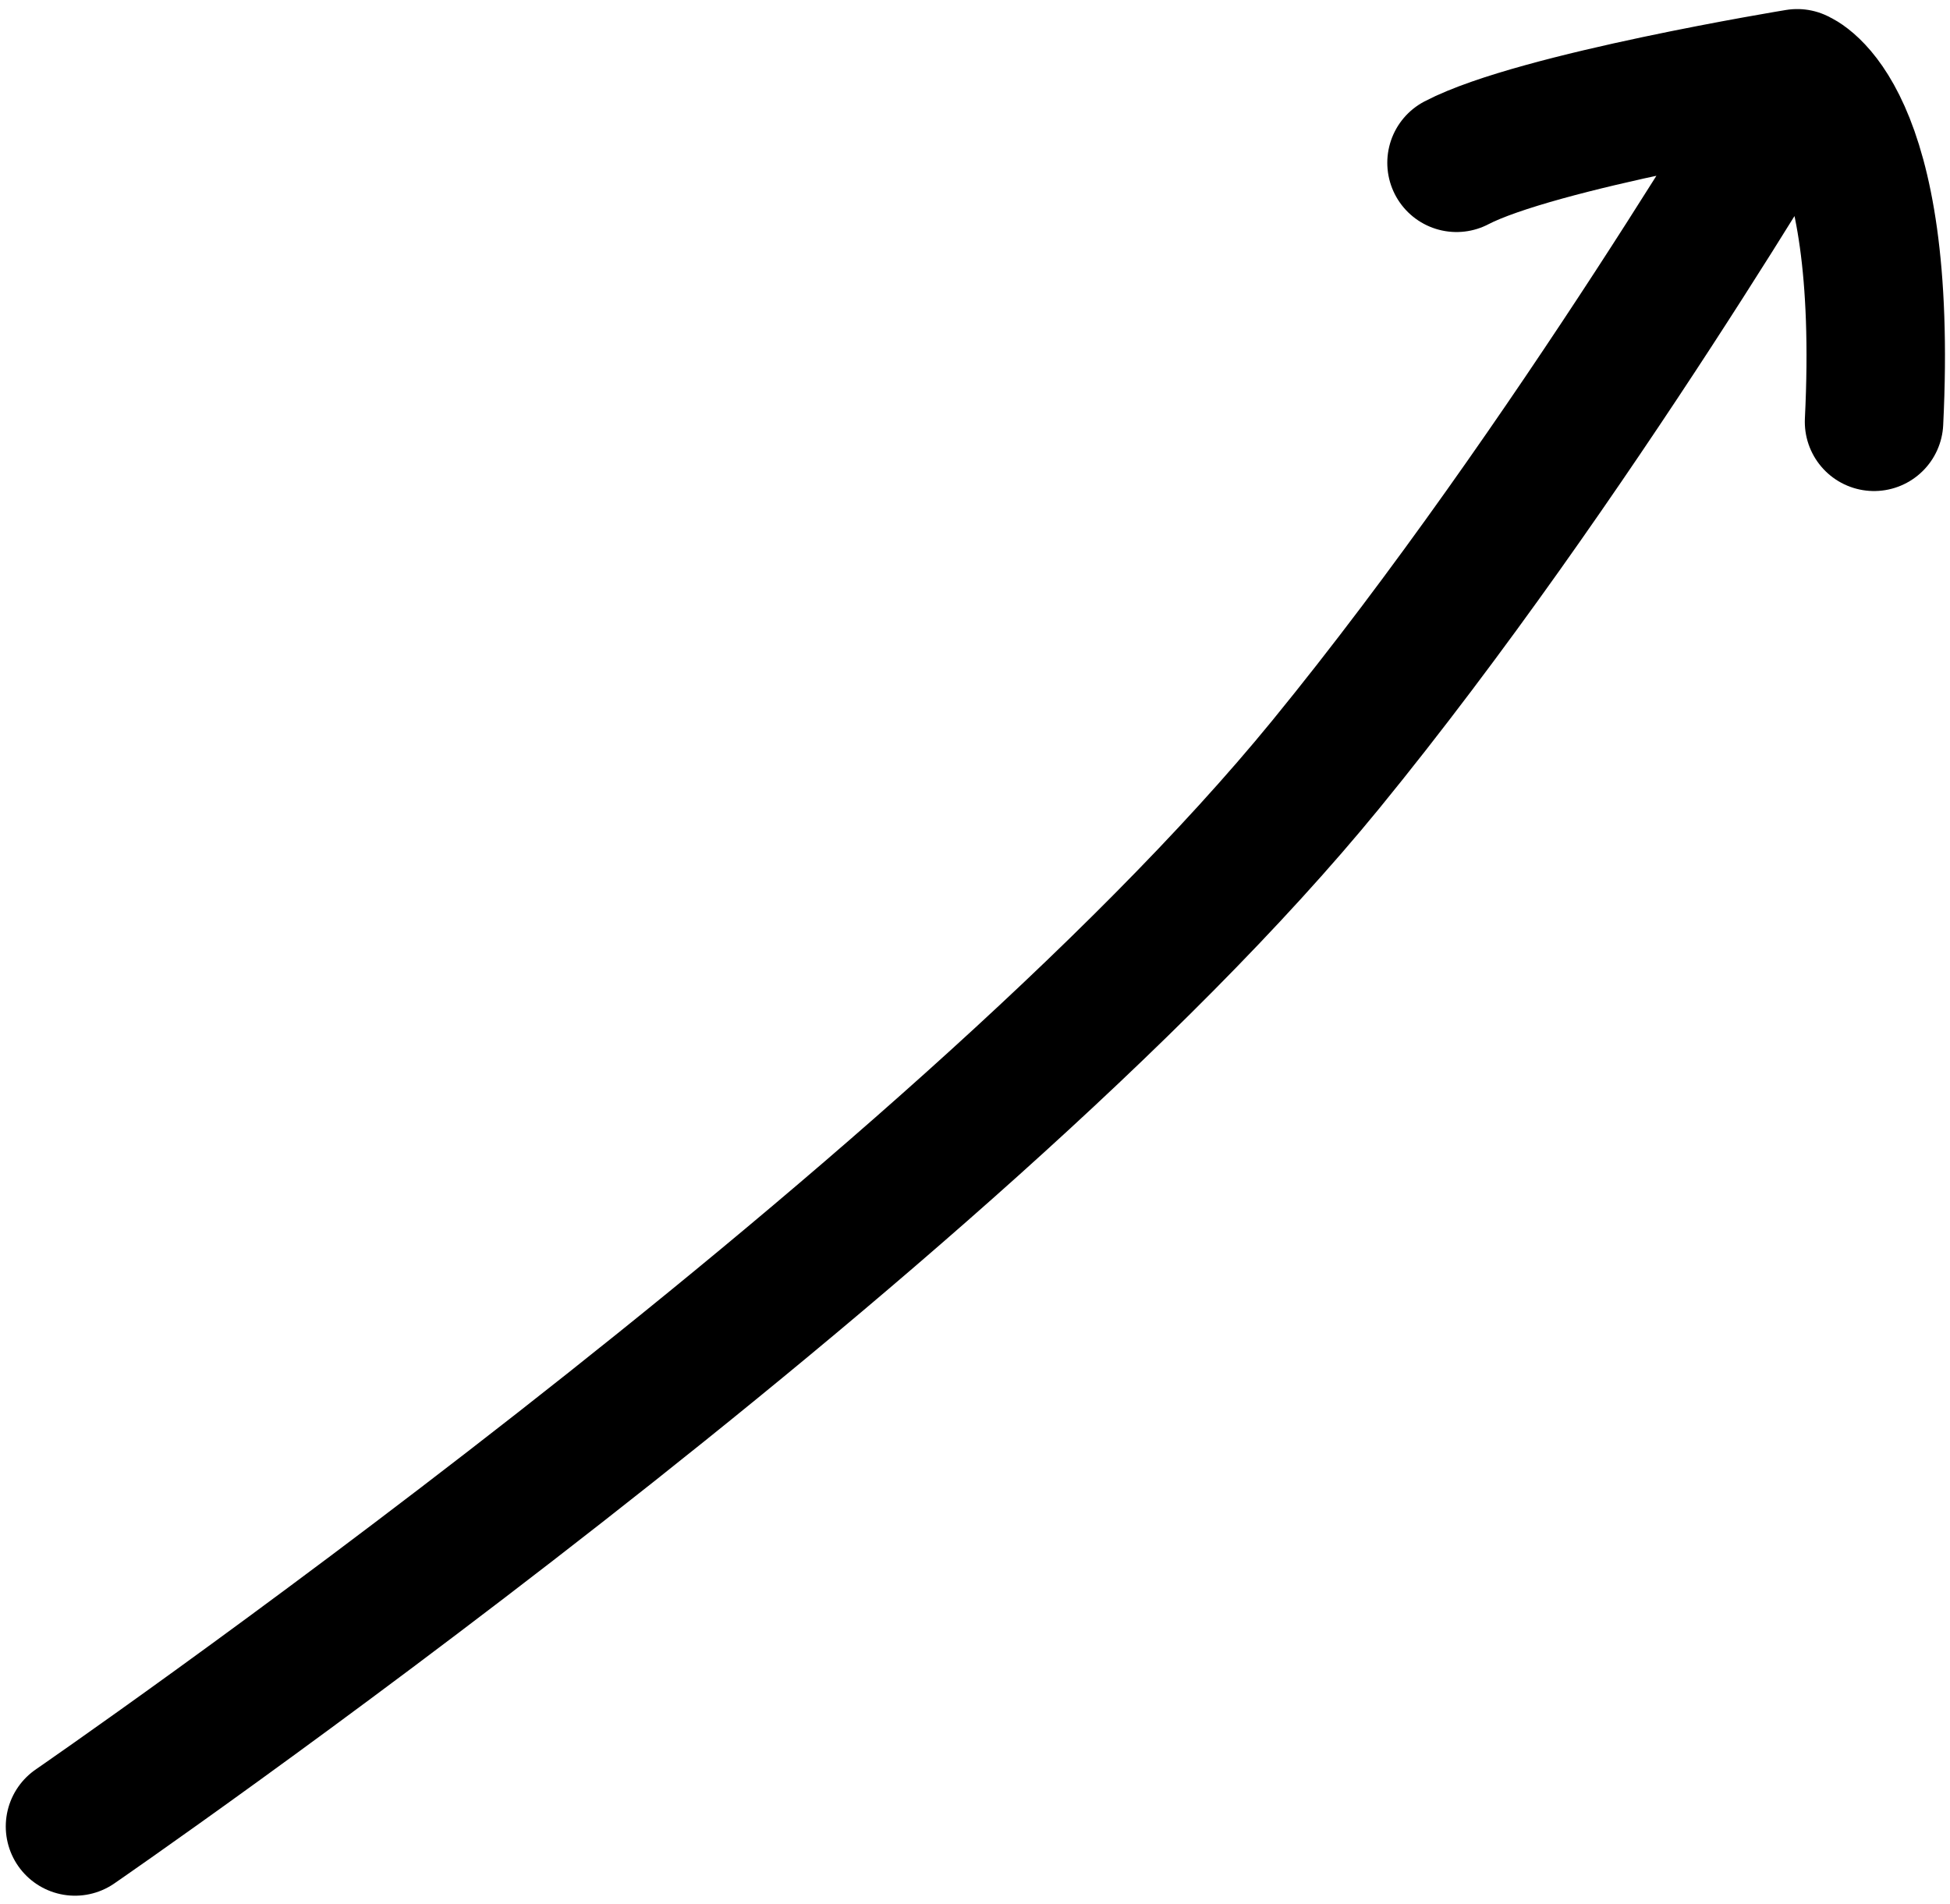 <svg xmlns="http://www.w3.org/2000/svg" width="169" height="165" viewBox="0 0 169 165" fill="none"><path d="M6.5 158.292C6.5 158.292 82.399 106.035 114.899 66.257C136.168 40.225 155.76 6.785 155.76 6.785M155.76 6.785C155.76 6.785 163.736 9.794 162.417 36.556M155.76 6.785C155.76 6.785 133.191 10.474 126.232 14.109" stroke="#FFAA01" style="stroke:#FFAA01;stroke:color(display-p3 1 0.667 0.004);stroke-opacity:1;" stroke-width="12" stroke-linecap="round"></path></svg>